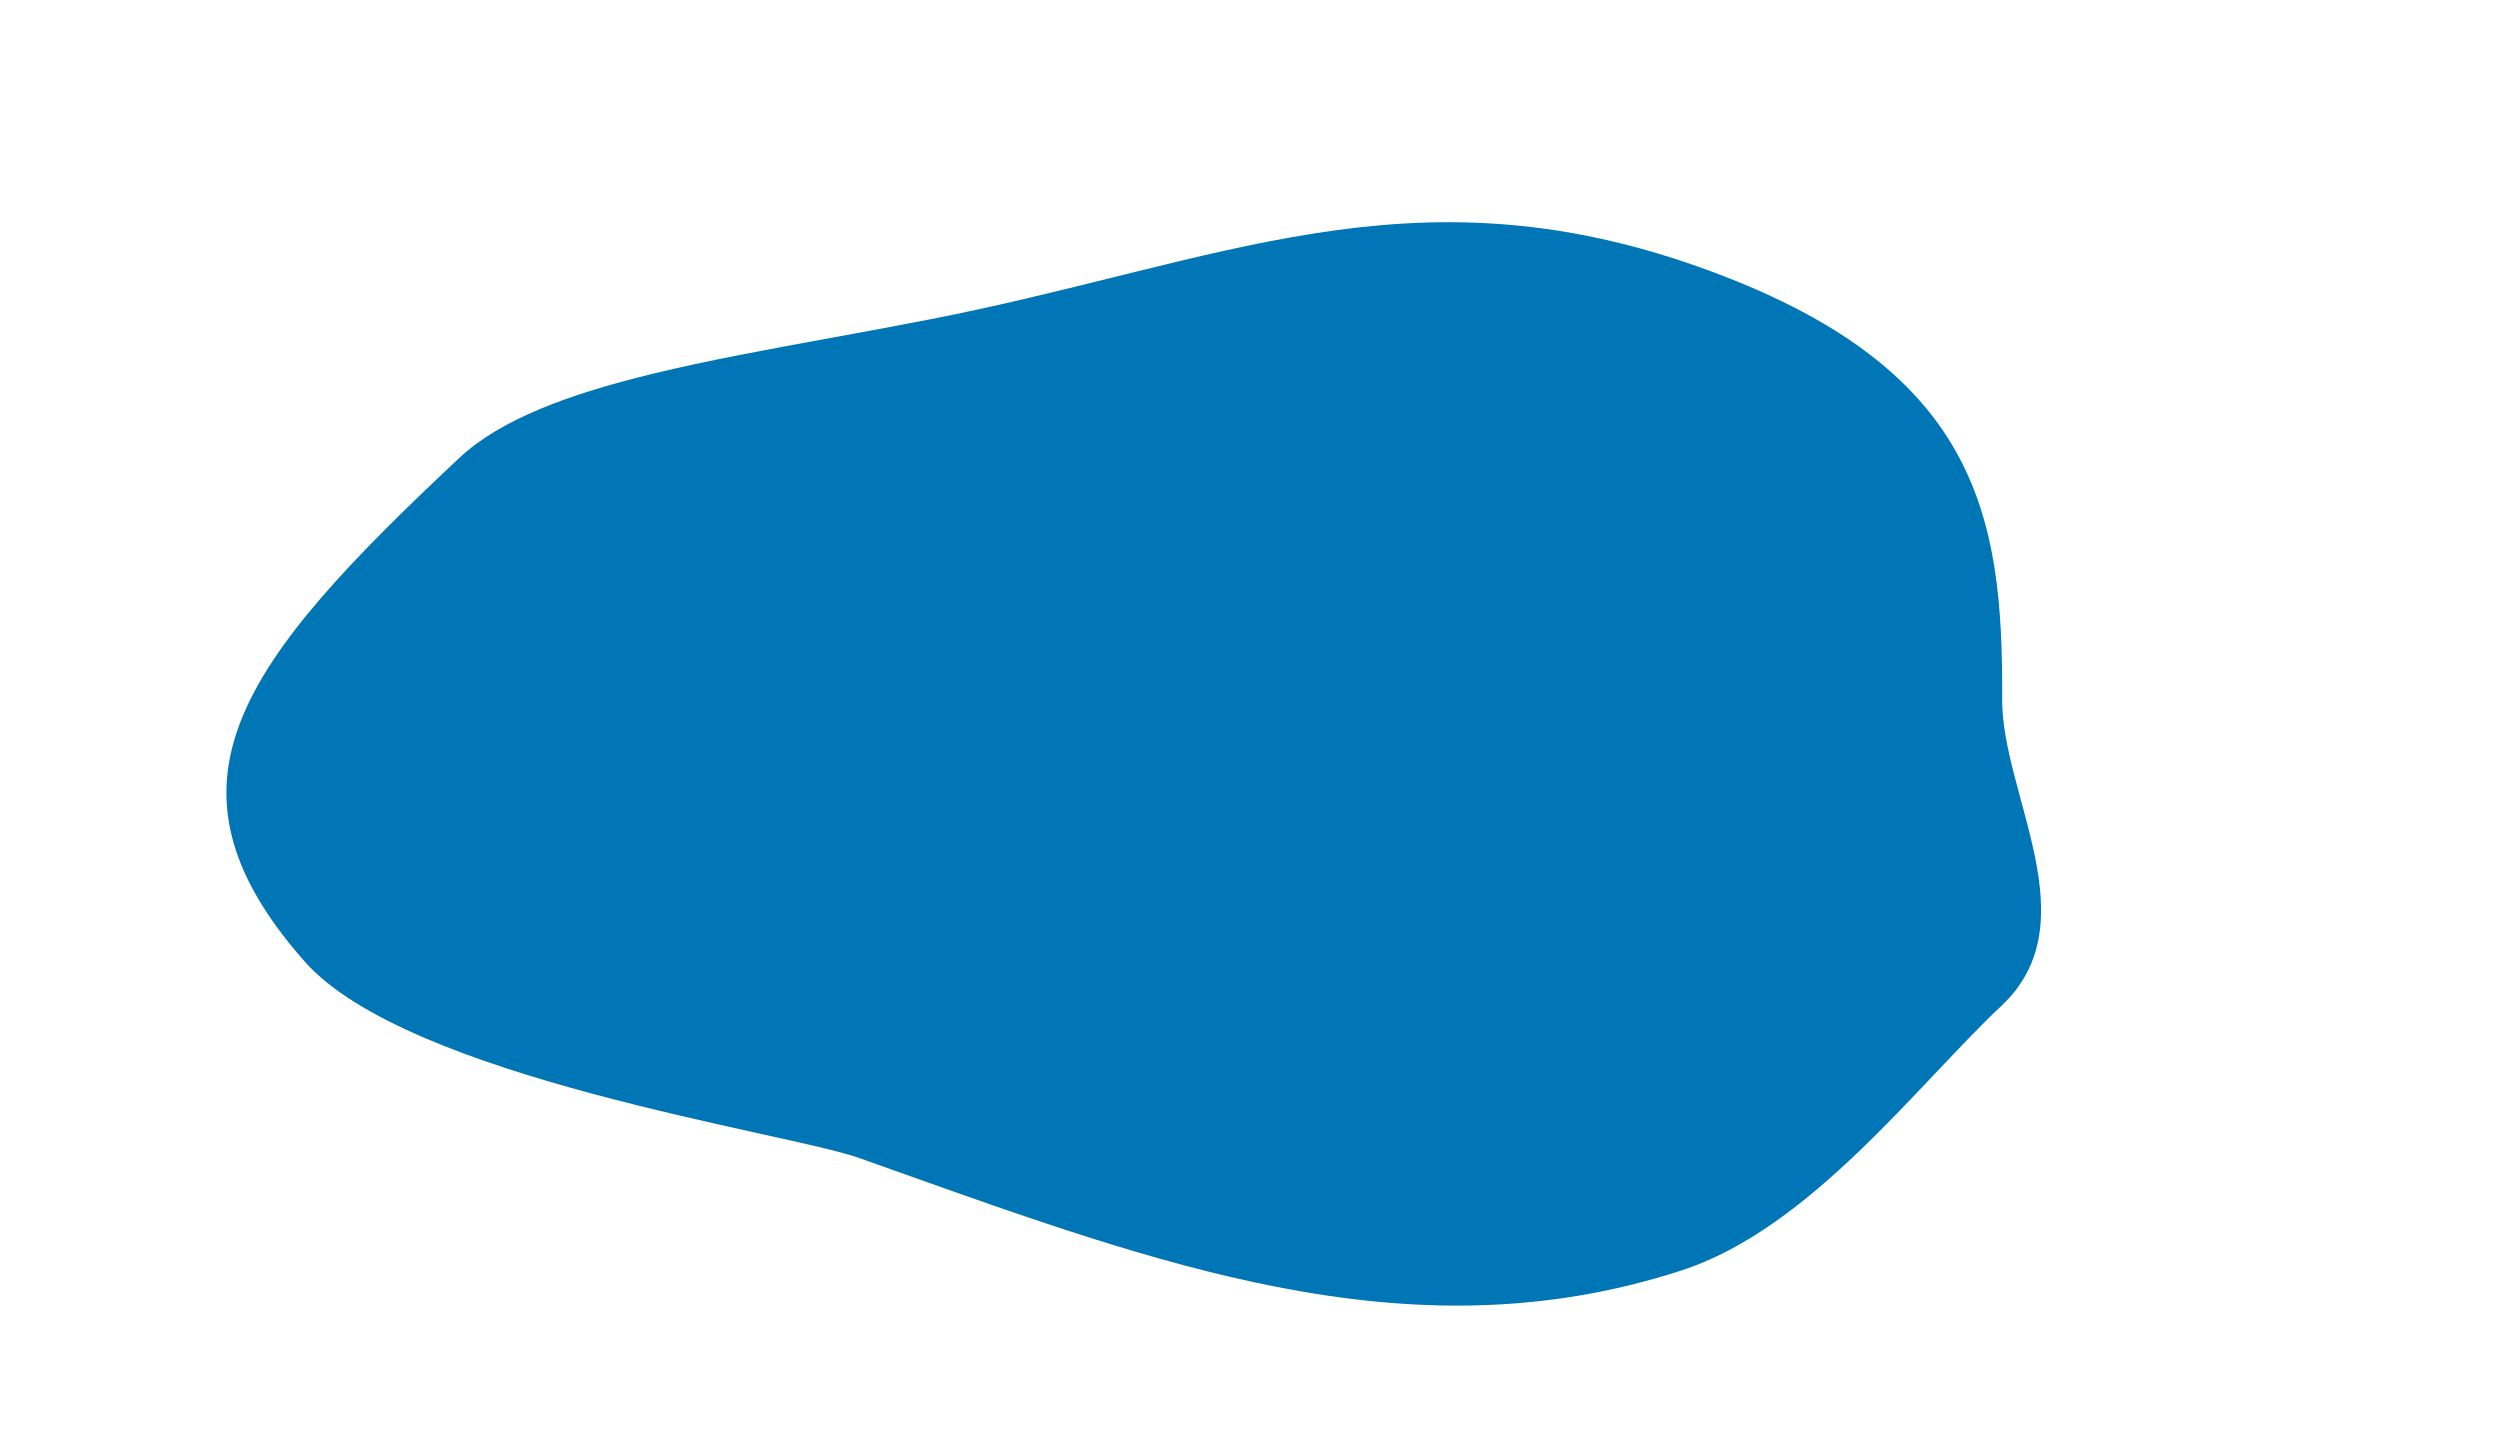 <?xml version="1.0" encoding="UTF-8"?> <svg xmlns="http://www.w3.org/2000/svg" width="780" height="450" viewBox="0 0 780 450" fill="none"> <path d="M530.153 83.321C573.827 98.833 597.507 118.229 610.252 140.873C623.012 163.543 624.822 189.485 624.672 218.104C624.633 225.579 626.35 233.685 628.499 242.027C629.152 244.565 629.845 247.124 630.541 249.694C632.136 255.587 633.749 261.543 634.942 267.453C638.369 284.434 638.274 300.843 624.431 313.832C618.045 319.824 611.21 327.054 603.95 334.735L603.48 335.231C596.04 343.102 588.149 351.431 579.811 359.407C563.107 375.386 544.712 389.839 524.724 396.344C481.579 410.386 440.196 409.711 398.205 401.486C359.657 393.936 320.663 380.038 279.373 365.322C275.62 363.985 271.85 362.641 268.058 361.294C265.179 360.271 260.809 359.122 255.352 357.827C250.248 356.616 244.147 355.266 237.353 353.763L235.889 353.439C221.112 350.169 203.206 346.179 184.996 341.29C148.519 331.499 111.05 318.159 94.976 299.906C70.534 272.152 65.624 248.884 75.264 224.597C84.919 200.271 109.18 174.891 143.248 142.925C156.19 130.781 177.606 122.945 203.566 116.635C220.753 112.458 239.836 108.969 259.694 105.339C269.863 103.48 280.236 101.584 290.66 99.539C310.871 95.575 329.584 90.932 347.458 86.497C349.391 86.018 351.314 85.541 353.227 85.067C372.856 80.21 391.533 75.73 410.236 72.802C447.573 66.955 485.021 67.291 530.153 83.321Z" fill="#0076B6"></path> </svg> 